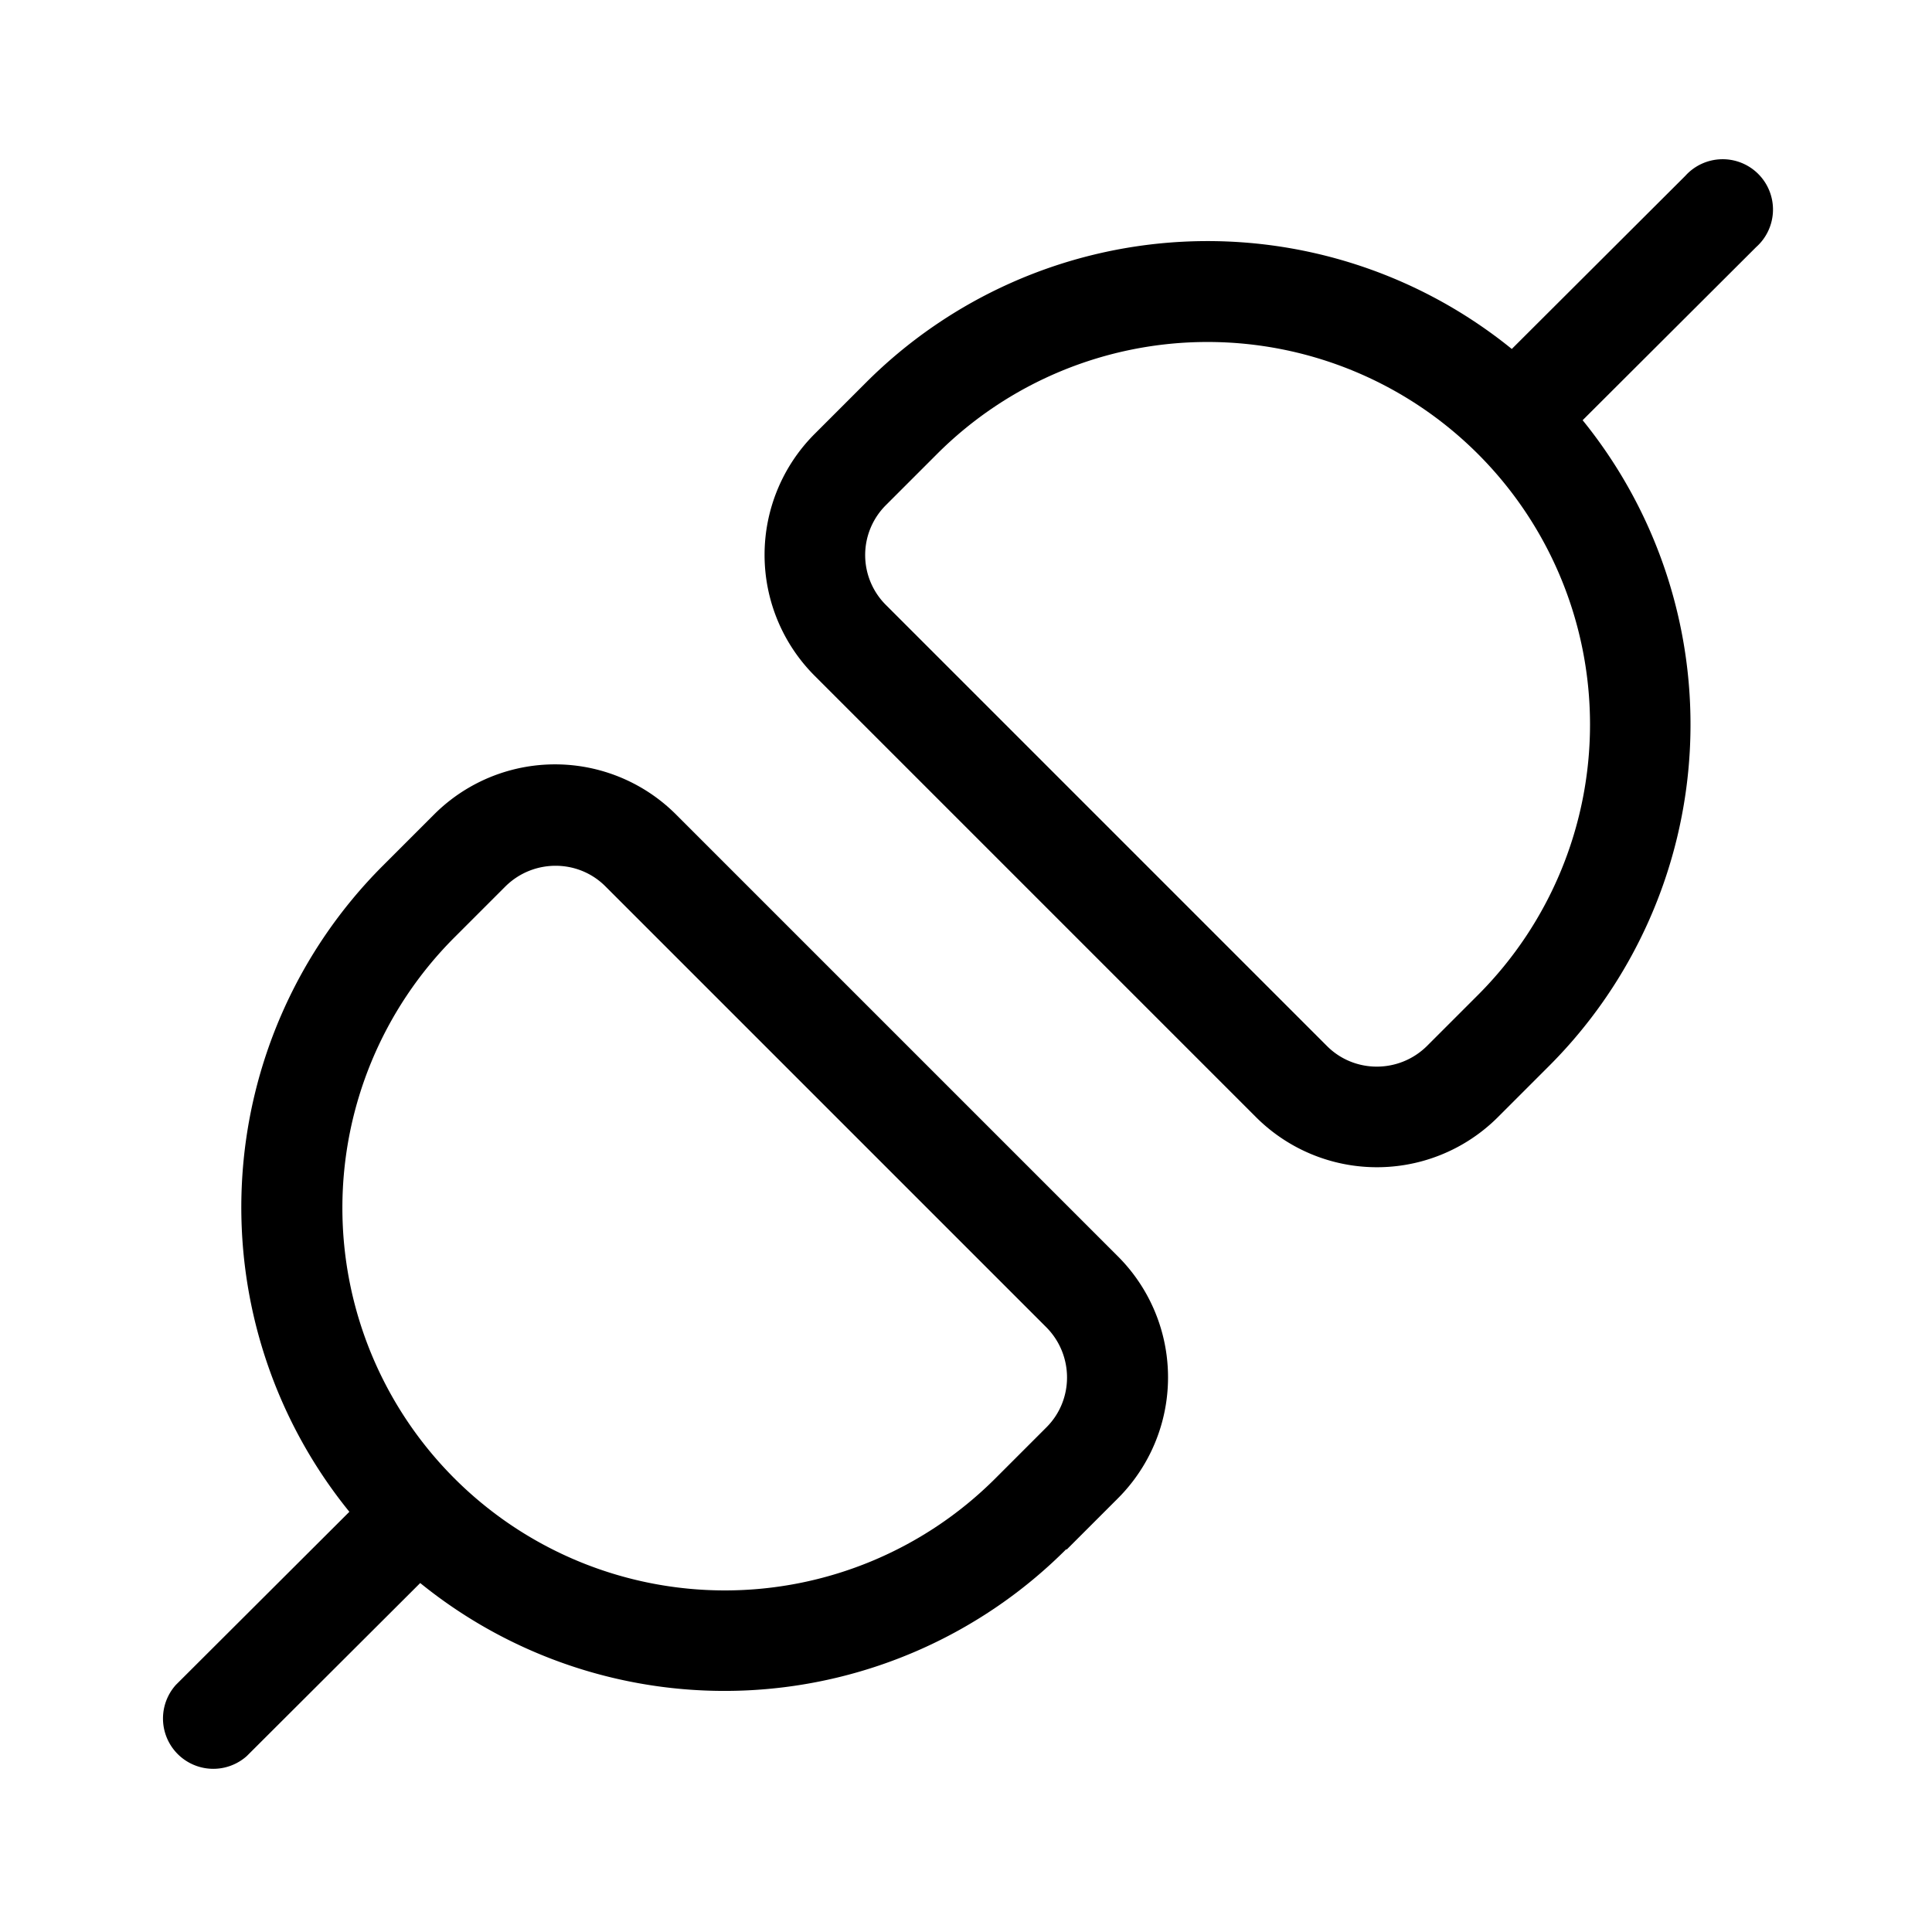 <svg width="48" height="48" viewBox="0 0 48 48" xmlns="http://www.w3.org/2000/svg"><path d="m21.51 9.51-1.27 1.27a4.25 4.25 0 0 0 0 6.01L31.2 27.75a4.25 4.25 0 0 0 6.02 0l1.27-1.27a12 12 0 0 0 .83-16.04l4.31-4.3a1.25 1.25 0 1 0-1.76-1.77l-4.31 4.3a12 12 0 0 0-16.05.84Zm.5 3.04 1.27-1.27a9.5 9.5 0 0 1 13.44 13.44l-1.27 1.27c-.69.68-1.8.68-2.48 0L22.01 15.03a1.75 1.75 0 0 1 0-2.48ZM26.5 38.5l1.27-1.27a4.25 4.25 0 0 0 0-6.02L16.8 20.24a4.25 4.25 0 0 0-6.02 0l-1.27 1.27a12 12 0 0 0-.83 16.05l-4.31 4.3a1.25 1.25 0 0 0 1.76 1.77l4.31-4.3a12 12 0 0 0 16.05-.84Zm-.5-3.04-1.27 1.27a9.5 9.5 0 0 1-13.44-13.44l1.27-1.27c.69-.68 1.8-.68 2.48 0l10.96 10.96c.68.69.68 1.8 0 2.48Z"/></svg>